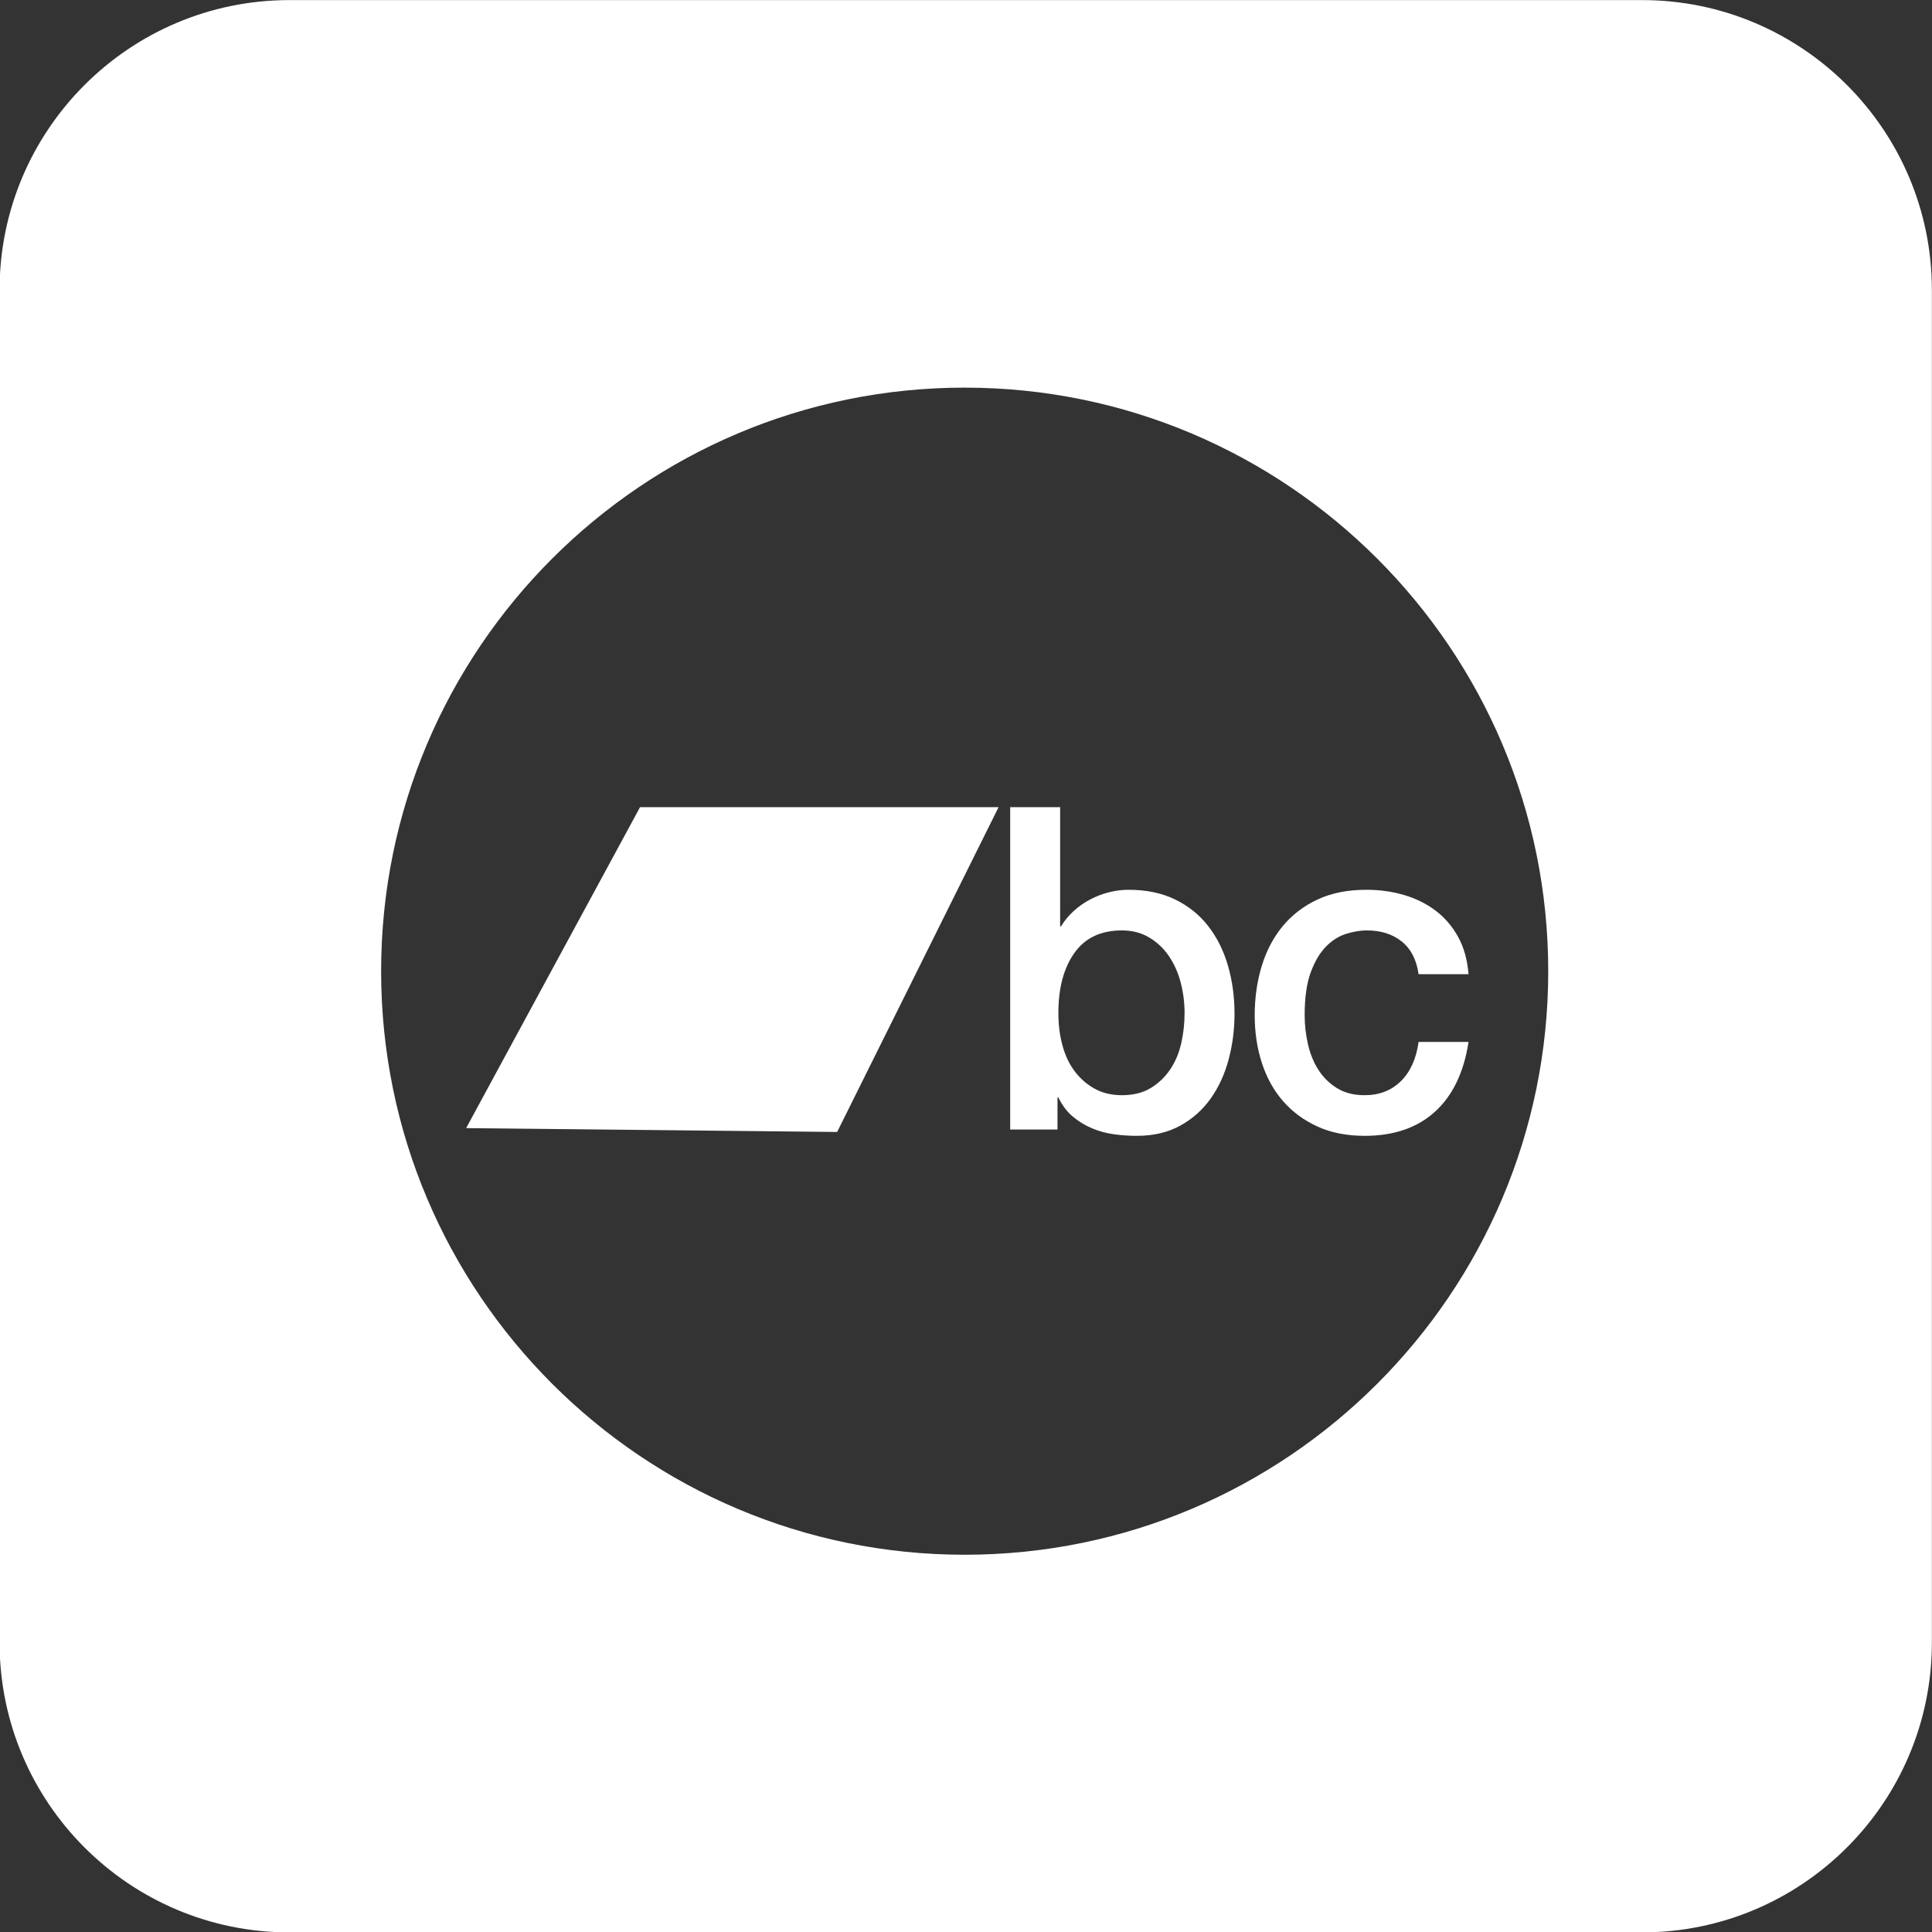 <?xml version="1.0" encoding="UTF-8" standalone="no"?>
<!DOCTYPE svg PUBLIC "-//W3C//DTD SVG 1.1//EN" "http://www.w3.org/Graphics/SVG/1.1/DTD/svg11.dtd">
<svg width="100%" height="100%" viewBox="0 0 500 500" version="1.1" xmlns="http://www.w3.org/2000/svg" xmlns:xlink="http://www.w3.org/1999/xlink" xml:space="preserve" xmlns:serif="http://www.serif.com/" style="fill-rule:evenodd;clip-rule:evenodd;stroke-linejoin:round;stroke-miterlimit:2;">
    <rect x="0" y="0" width="500" height="500" fill="#333333" stroke="none"/>
    <g transform="matrix(1,0,0,1,-8720.27,-6058.72)">
        <g id="icon-bandcamp2" transform="matrix(1,0,0,1,8720.27,6058.72)">
            <rect x="0" y="0" width="500" height="500" style="fill:none;"/>
            <clipPath id="_clip1">
                <rect x="0" y="0" width="500" height="500"/>
            </clipPath>
            <g clip-path="url(#_clip1)">
                <g transform="matrix(1.366,0,0,1.366,685.621,-135.088)">
                    <path d="M-135.909,153.822L-135.909,410.086C-135.909,440.394 -160.515,465 -190.822,465L-447.086,465C-477.394,465 -502,440.394 -502,410.086L-502,153.822C-502,123.515 -477.394,98.909 -447.086,98.909L-190.822,98.909C-160.515,98.909 -135.909,123.515 -135.909,153.822ZM-319.153,172.333C-380.172,172.333 -429.712,221.873 -429.712,282.893C-429.712,343.912 -380.172,393.452 -319.153,393.452C-258.133,393.452 -208.593,343.912 -208.593,282.893C-208.593,221.873 -258.133,172.333 -319.153,172.333ZM-380.656,251.815L-312.73,251.815L-343.315,313.353L-413.604,312.621L-380.656,251.815ZM-310.533,251.815L-301.07,251.815L-301.07,274.396L-300.903,274.396C-300.239,273.313 -299.437,272.343 -298.496,271.488C-297.555,270.633 -296.517,269.905 -295.383,269.307C-294.248,268.708 -293.058,268.252 -291.813,267.938C-290.568,267.625 -289.336,267.468 -288.119,267.468C-284.743,267.468 -281.796,268.081 -279.278,269.307C-276.759,270.533 -274.67,272.215 -273.01,274.353C-271.349,276.492 -270.104,278.987 -269.274,281.838C-268.444,284.689 -268.029,287.74 -268.029,290.99C-268.029,293.955 -268.402,296.835 -269.149,299.629C-269.897,302.423 -271.031,304.89 -272.553,307.028C-274.075,309.167 -275.998,310.877 -278.323,312.16C-280.647,313.443 -283.387,314.085 -286.542,314.085C-287.98,314.085 -289.433,313.985 -290.9,313.786C-292.367,313.586 -293.764,313.201 -295.092,312.631C-296.421,312.061 -297.624,311.319 -298.704,310.407C-299.783,309.494 -300.682,308.297 -301.402,306.814L-301.568,306.814L-301.568,312.887L-310.533,312.887L-310.533,251.815ZM-277.493,290.819C-277.493,288.823 -277.742,286.884 -278.24,285.003C-278.738,283.121 -279.485,281.453 -280.481,279.999C-281.477,278.545 -282.723,277.376 -284.217,276.492C-285.711,275.608 -287.427,275.166 -289.364,275.166C-293.349,275.166 -296.351,276.592 -298.371,279.443C-300.392,282.294 -301.402,286.086 -301.402,290.819C-301.402,293.043 -301.139,295.11 -300.613,297.02C-300.087,298.931 -299.298,300.57 -298.247,301.939C-297.195,303.307 -295.936,304.391 -294.47,305.189C-293.003,305.987 -291.301,306.387 -289.364,306.387C-287.206,306.387 -285.379,305.93 -283.885,305.018C-282.391,304.106 -281.159,302.922 -280.191,301.468C-279.222,300.014 -278.53,298.361 -278.115,296.507C-277.7,294.654 -277.493,292.758 -277.493,290.819ZM-233.157,283.463C-233.544,280.726 -234.609,278.659 -236.353,277.262C-238.096,275.864 -240.296,275.166 -242.953,275.166C-244.17,275.166 -245.471,275.38 -246.855,275.807C-248.238,276.235 -249.511,277.033 -250.673,278.202C-251.836,279.371 -252.804,280.997 -253.579,283.078C-254.354,285.159 -254.741,287.882 -254.741,291.247C-254.741,293.072 -254.534,294.896 -254.119,296.721C-253.703,298.546 -253.039,300.171 -252.126,301.597C-251.213,303.022 -250.037,304.177 -248.598,305.061C-247.159,305.945 -245.416,306.387 -243.368,306.387C-240.601,306.387 -238.318,305.503 -236.519,303.735C-234.72,301.967 -233.599,299.487 -233.157,296.293L-223.693,296.293C-224.578,302.053 -226.695,306.458 -230.044,309.509C-233.392,312.56 -237.833,314.085 -243.368,314.085C-246.744,314.085 -249.719,313.5 -252.292,312.331C-254.866,311.162 -257.038,309.566 -258.809,307.541C-260.58,305.517 -261.922,303.108 -262.835,300.314C-263.749,297.519 -264.205,294.497 -264.205,291.247C-264.205,287.939 -263.762,284.832 -262.877,281.923C-261.991,279.015 -260.663,276.492 -258.892,274.353C-257.121,272.215 -254.921,270.533 -252.292,269.307C-249.663,268.081 -246.578,267.468 -243.036,267.468C-240.545,267.468 -238.179,267.796 -235.938,268.451C-233.696,269.107 -231.704,270.091 -229.961,271.402C-228.217,272.714 -226.792,274.368 -225.685,276.363C-224.578,278.359 -223.914,280.726 -223.693,283.463L-233.157,283.463Z" style="fill:white;"/>
                </g>
            </g>
        </g>
    </g>
</svg>

